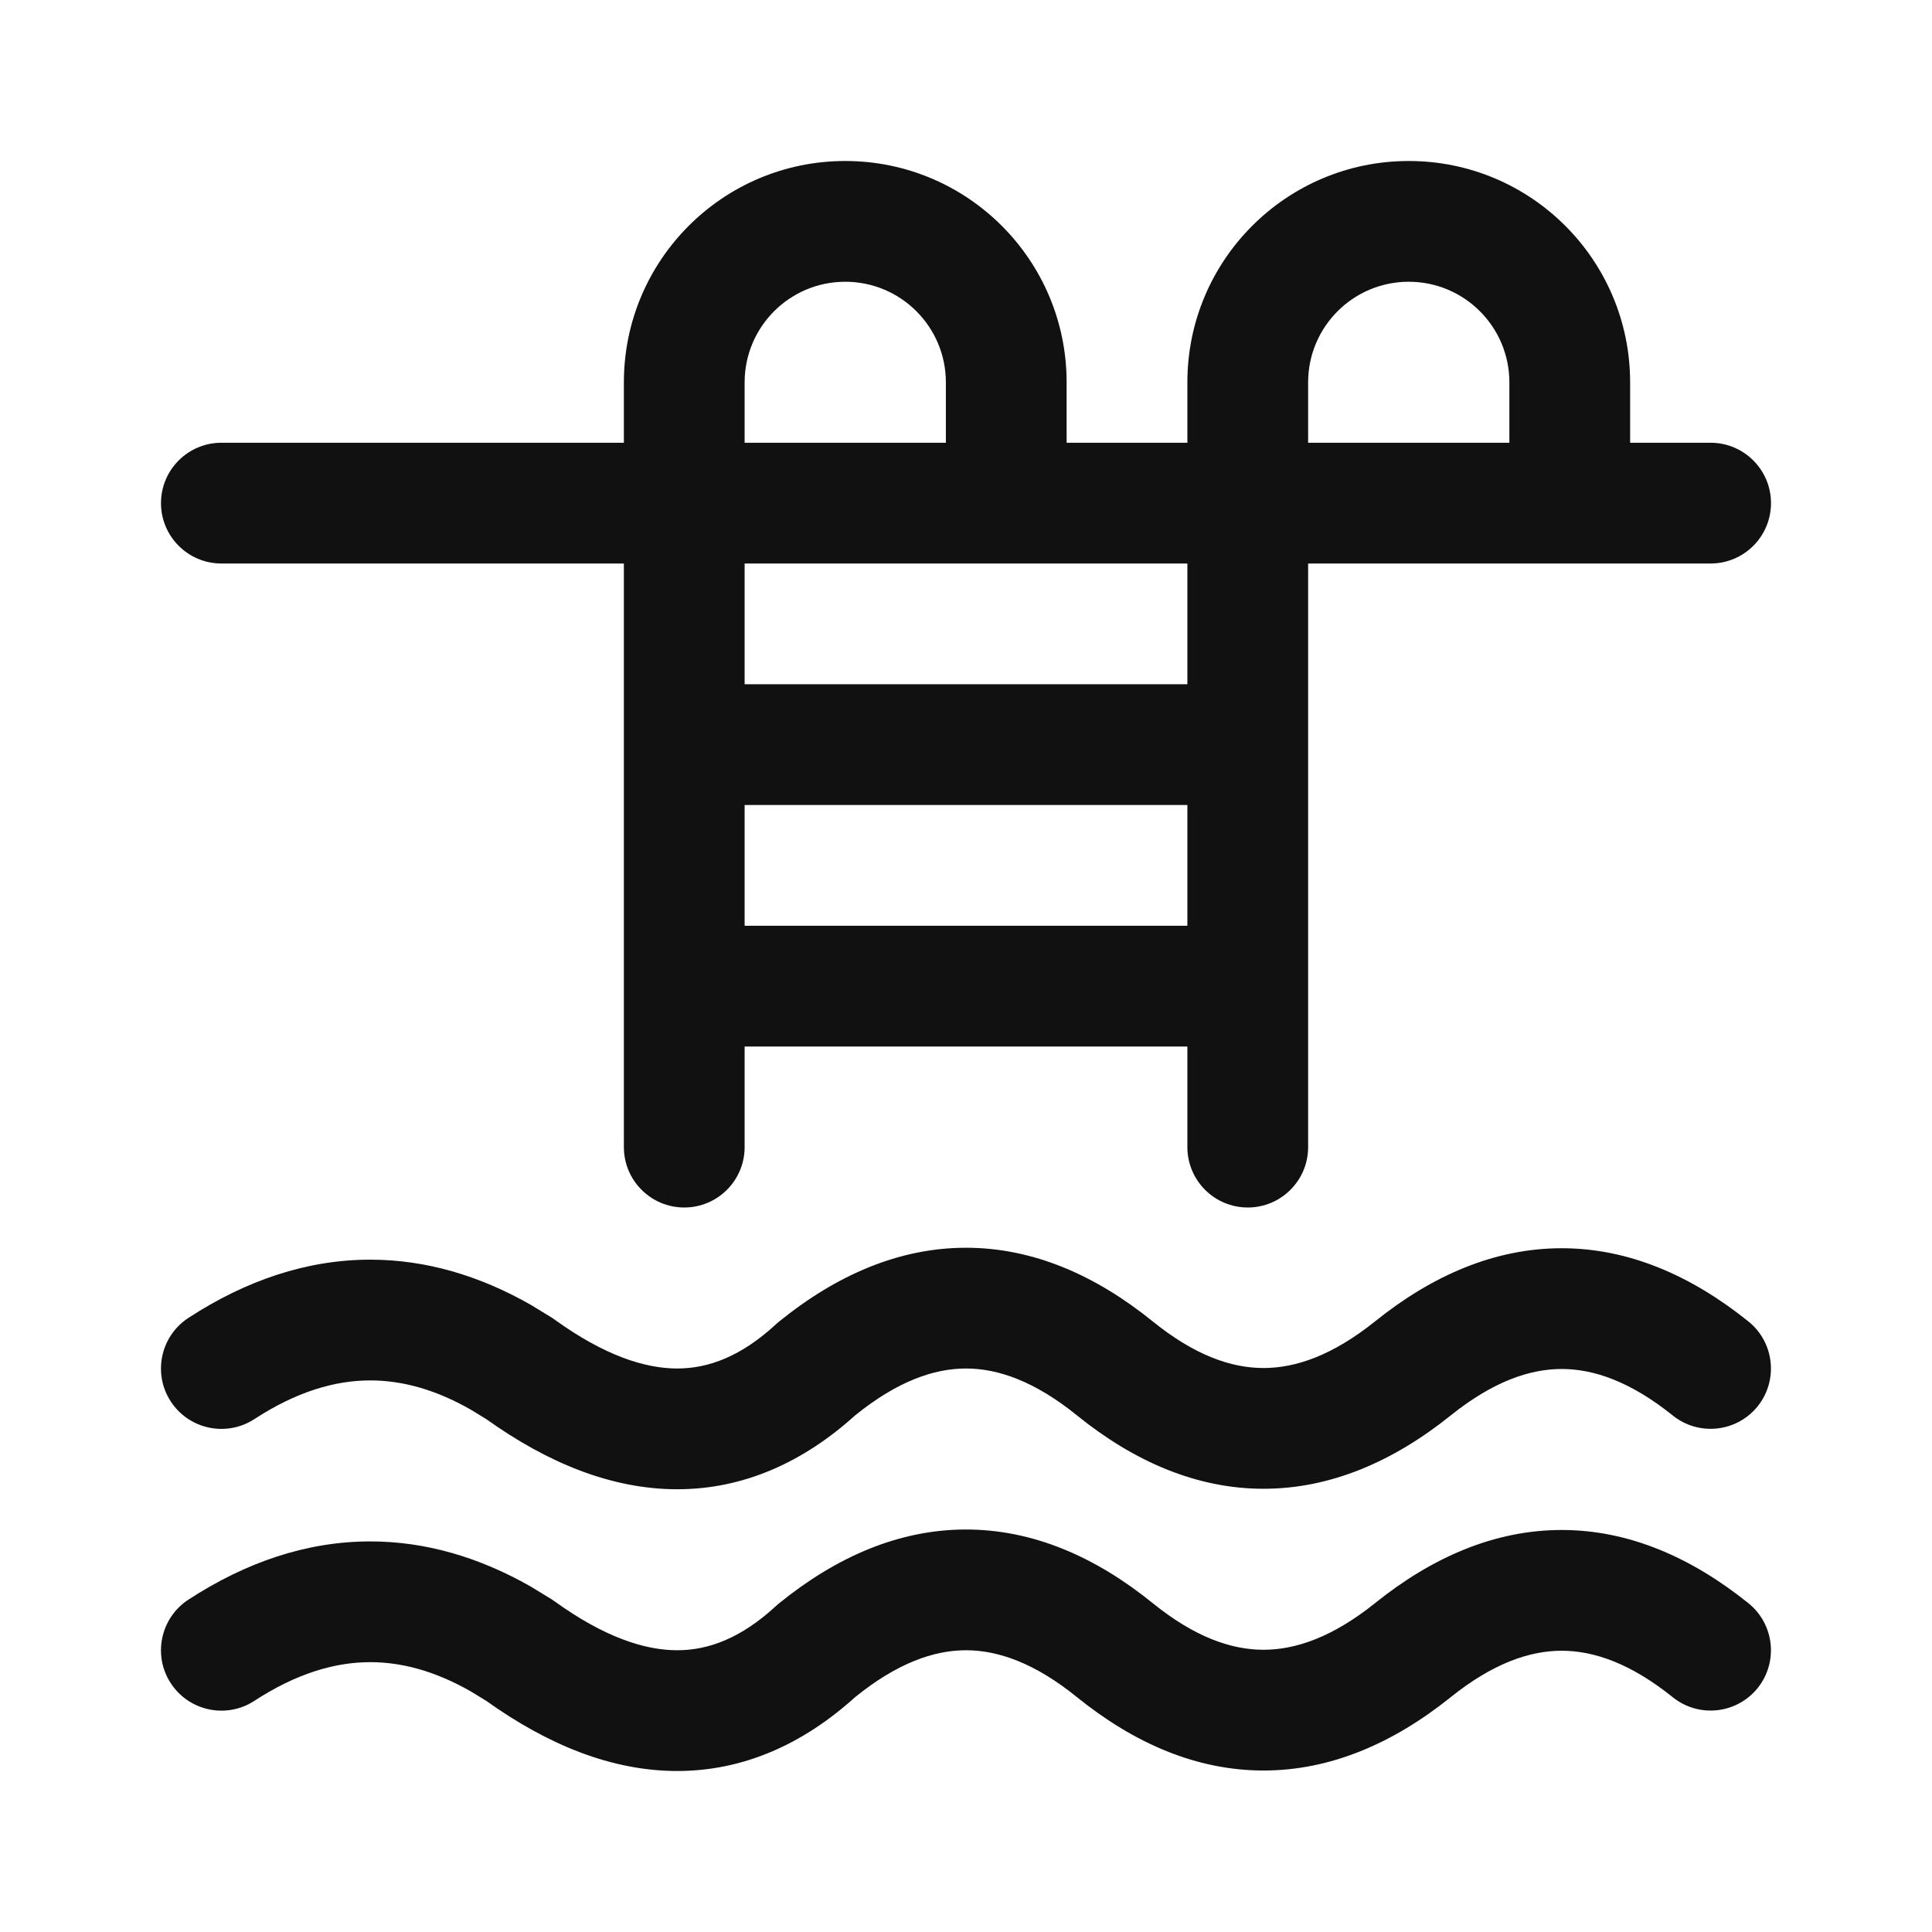 <svg xmlns="http://www.w3.org/2000/svg" fill="none" viewBox="0 0 24 24" height="24" width="24">
<path fill="#111111" d="M12 19C12.833 19 13.611 19.34 14.322 19.917C14.841 20.336 15.294 20.494 15.696 20.494C16.099 20.494 16.557 20.335 17.081 19.915C17.792 19.343 18.57 19.006 19.4 19.006C20.231 19.006 21.008 19.344 21.72 19.916C22.042 20.176 22.093 20.647 21.834 20.97C21.574 21.292 21.103 21.343 20.78 21.084C20.259 20.665 19.802 20.506 19.4 20.506C18.998 20.506 18.542 20.665 18.02 21.084L18.019 21.085C17.305 21.657 16.527 21.994 15.696 21.994C14.865 21.994 14.088 21.656 13.379 21.083C12.857 20.66 12.4 20.5 12 20.5C11.6 20.5 11.144 20.66 10.622 21.083C9.979 21.664 9.238 22 8.413 22C7.599 22 6.804 21.674 6.041 21.129L5.848 21.011C5.403 20.757 4.989 20.648 4.6 20.648C4.155 20.648 3.678 20.791 3.159 21.129C2.812 21.355 2.347 21.256 2.121 20.909C1.895 20.562 1.994 20.097 2.341 19.871C3.055 19.406 3.812 19.148 4.6 19.148C5.289 19.148 5.956 19.346 6.59 19.707L6.859 19.871L6.874 19.882L6.889 19.892C7.501 20.334 8.005 20.5 8.413 20.5C8.805 20.5 9.21 20.347 9.641 19.949L9.659 19.933L9.678 19.917C10.389 19.34 11.167 19 12 19ZM12 15.5C12.833 15.5 13.611 15.841 14.322 16.417C14.841 16.836 15.294 16.994 15.696 16.994C16.099 16.994 16.557 16.835 17.081 16.415C17.792 15.843 18.57 15.506 19.4 15.506C20.231 15.506 21.008 15.844 21.72 16.416C22.042 16.676 22.093 17.147 21.834 17.47C21.574 17.792 21.103 17.843 20.78 17.584C20.259 17.165 19.802 17.006 19.4 17.006C18.998 17.006 18.542 17.165 18.02 17.584L18.019 17.585C17.305 18.157 16.527 18.494 15.696 18.494C14.865 18.494 14.088 18.156 13.379 17.583C12.857 17.16 12.4 17 12 17C11.6 17 11.144 17.16 10.622 17.583C9.979 18.164 9.238 18.5 8.413 18.5C7.599 18.5 6.804 18.174 6.041 17.629L5.848 17.511C5.403 17.257 4.989 17.148 4.6 17.148C4.155 17.148 3.678 17.291 3.159 17.629C2.812 17.855 2.347 17.756 2.121 17.409C1.895 17.062 1.994 16.597 2.341 16.371C3.055 15.906 3.812 15.648 4.6 15.648C5.289 15.648 5.956 15.846 6.59 16.207L6.859 16.371L6.874 16.382L6.889 16.392C7.501 16.834 8.005 17 8.413 17C8.805 17 9.21 16.847 9.641 16.449L9.659 16.433L9.678 16.417C10.389 15.841 11.167 15.5 12 15.5ZM17.5 2C19.019 2 20.25 3.231 20.25 4.75V5.5H21.25C21.664 5.5 22 5.836 22 6.25C22 6.664 21.664 7 21.25 7H16.25V14.25C16.25 14.664 15.914 15 15.5 15C15.086 15 14.75 14.664 14.75 14.25V13H9.25V14.25C9.25 14.664 8.914 15 8.5 15C8.086 15 7.75 14.664 7.75 14.25V7H2.75C2.336 7 2 6.664 2 6.25C2 5.836 2.336 5.5 2.75 5.5H7.75V4.75C7.75 3.231 8.981 2 10.5 2C12.019 2 13.25 3.231 13.25 4.75V5.5H14.75V4.75C14.75 3.231 15.981 2 17.5 2ZM9.25 11.5H14.75V10H9.25V11.5ZM9.25 8.5H14.75V7H9.25V8.5ZM10.5 3.5C9.81 3.5 9.25 4.06 9.25 4.75V5.5H11.75V4.75C11.75 4.06 11.19 3.5 10.5 3.5ZM17.5 3.5C16.81 3.5 16.25 4.06 16.25 4.75V5.5H18.75V4.75C18.75 4.06 18.19 3.5 17.5 3.5Z"></path>
</svg>
